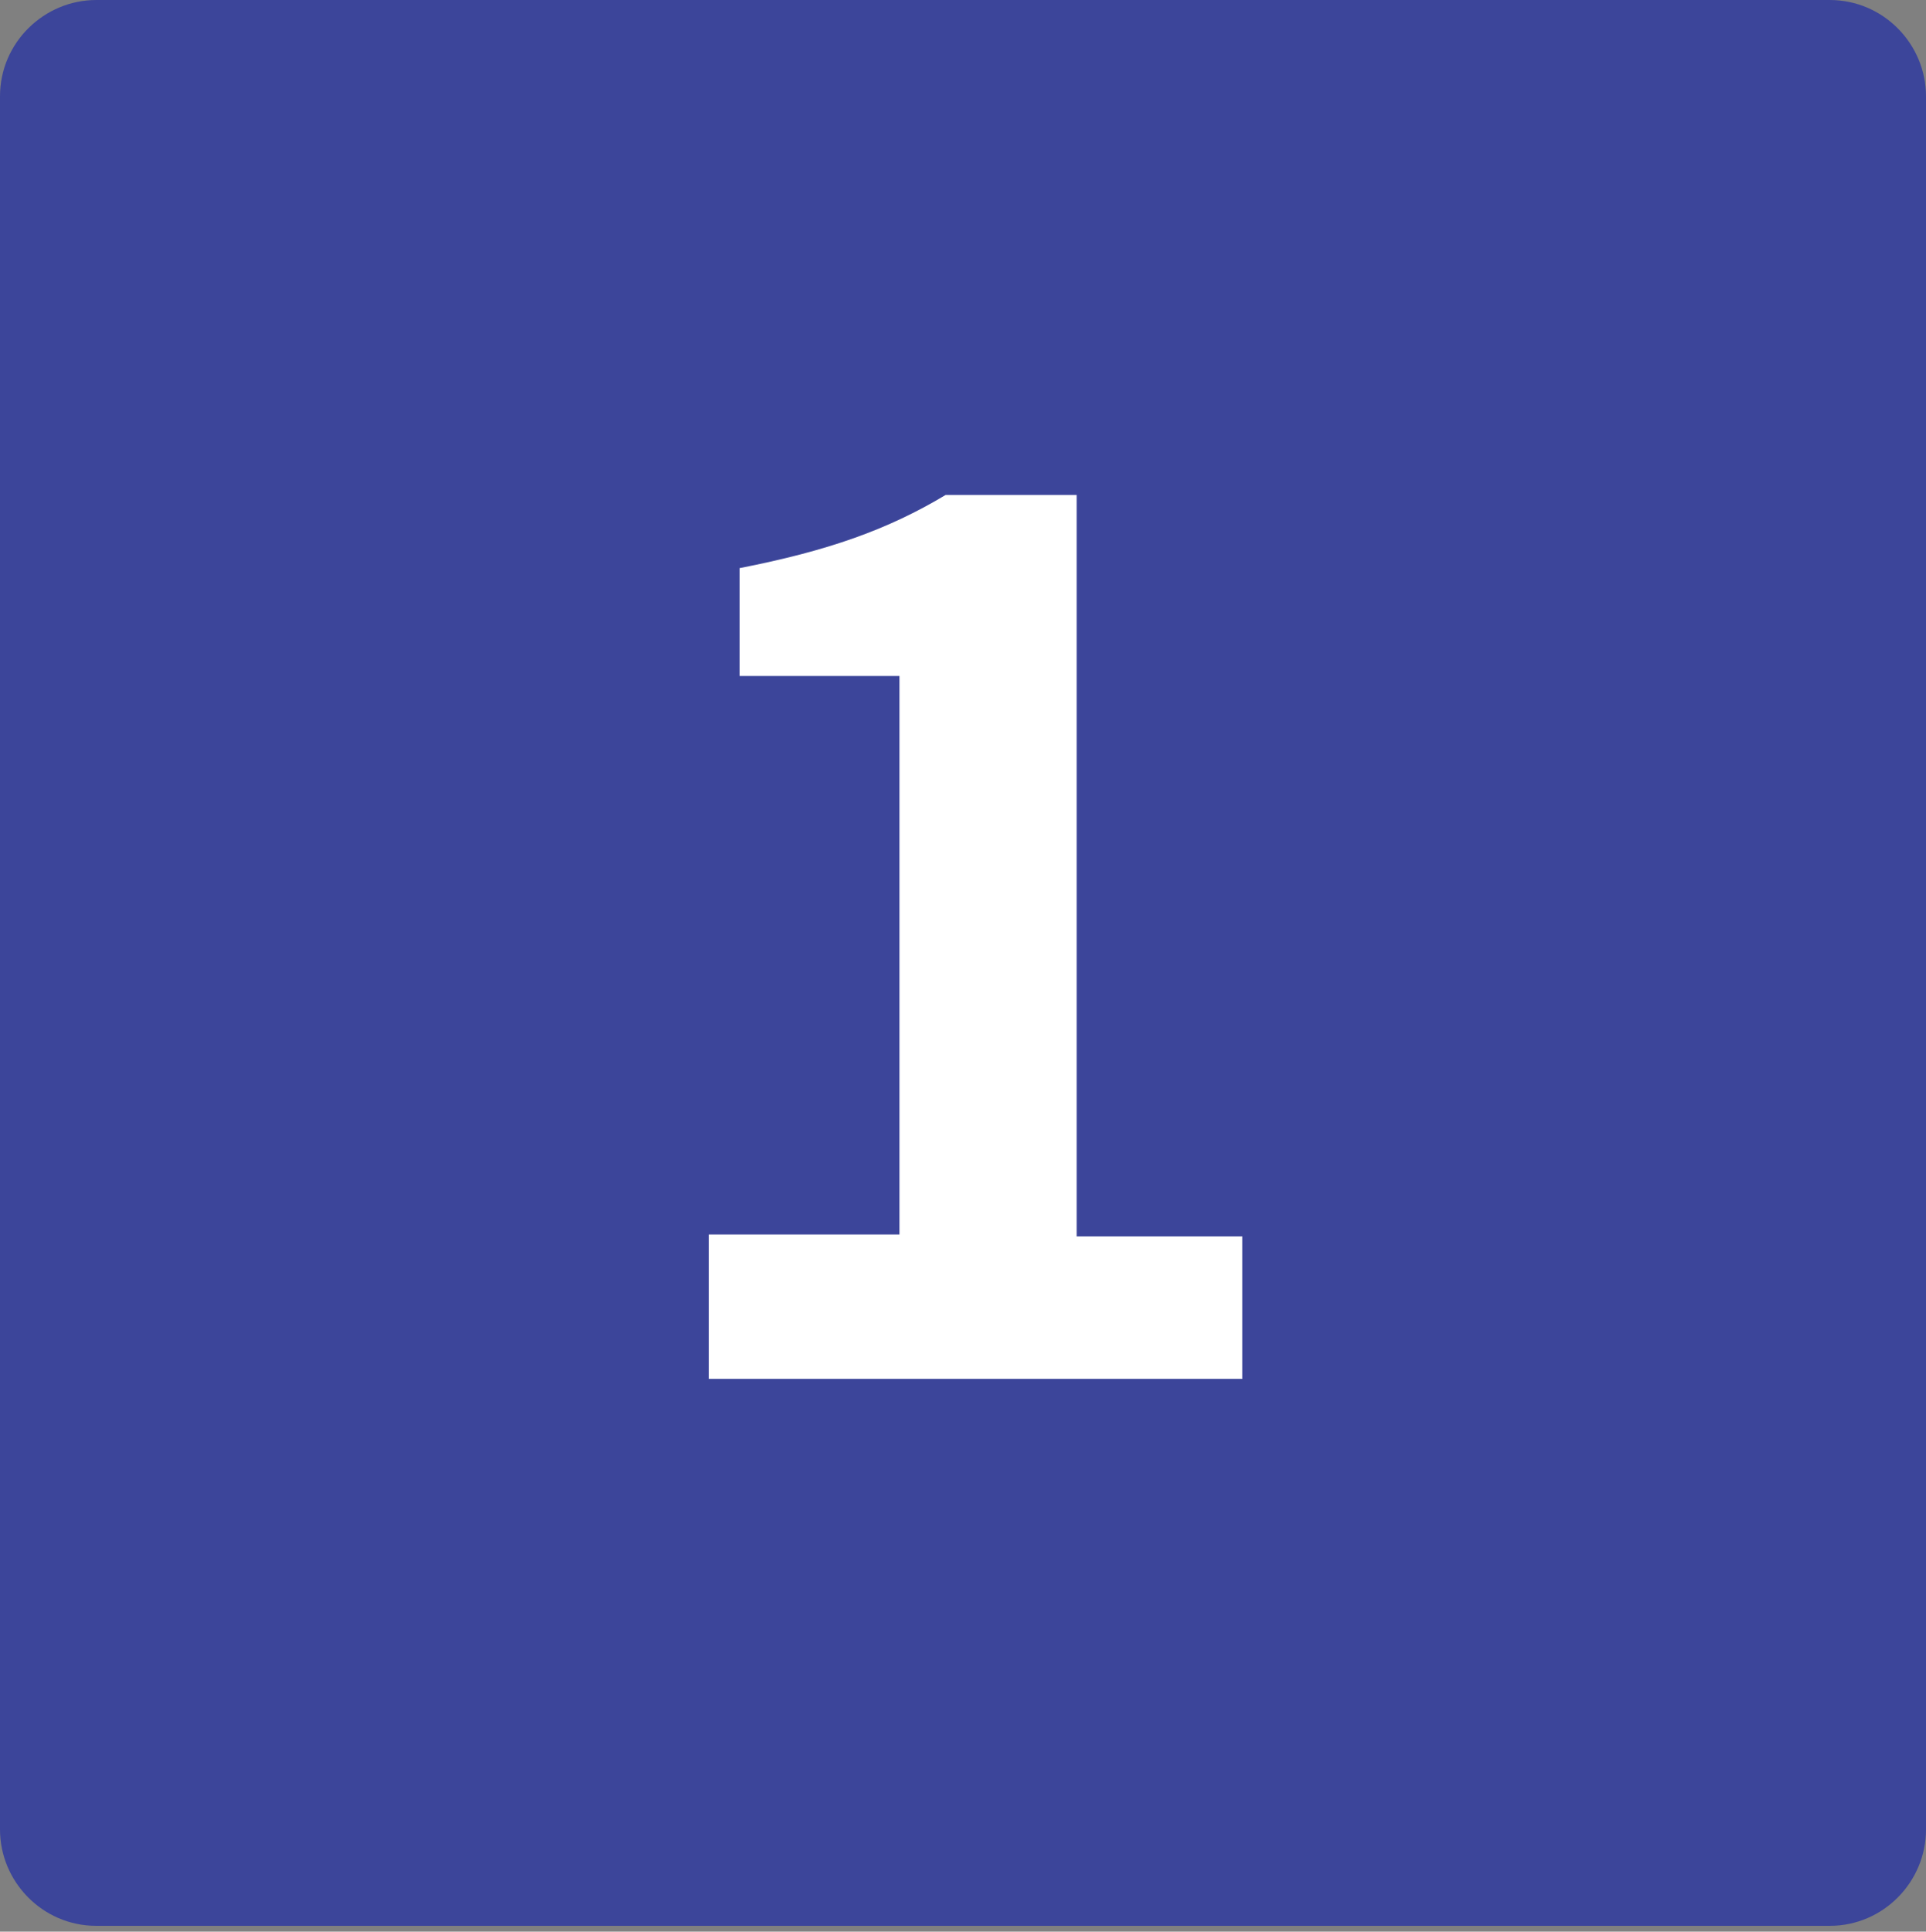 <?xml version="1.0" encoding="utf-8"?>
<!-- Generator: Adobe Illustrator 25.4.1, SVG Export Plug-In . SVG Version: 6.00 Build 0)  -->
<svg version="1.1" id="レイヤー_1" xmlns="http://www.w3.org/2000/svg" xmlns:xlink="http://www.w3.org/1999/xlink" x="0px"
	 y="0px" viewBox="0 0 100 100.3" style="enable-background:new 0 0 100 100.3;" xml:space="preserve">
<rect x="0" y="0" width="100" height="100.3" fill="#808080" stroke="none"/>
<style type="text/css">
	.st0{fill:#3C459A;}
	.st1{fill:#FFFFFF;}
	.st2{display:none;}
	.st3{display:inline;fill:#FFFFFF;}
</style>
<g>
	<path class="st0" d="M95,100H5c-2.8,0-5-2.3-5-5V5c0-2.8,2.3-5,5-5h90c2.8,0,5,2.3,5,5v90C100,97.7,97.8,100,95,100z"/>
</g>
<g>
	<path class="st1" d="M36.8,64.1h9.9v-29h-8.3v-5.6c4.6-0.9,7.7-2,10.7-3.8h6.8v38.5h8.6v7.4H36.8V64.1z"/>
</g>
<g class="st2">
	<path class="st3" d="M34.4,66.2C46.9,55,54.2,46.4,54.2,39.3c0-4.6-2.5-7.4-6.9-7.4c-3.3,0-6.1,2.2-8.4,4.7l-5-5
		c4.2-4.5,8.3-6.9,14.6-6.9c8.7,0,14.4,5.6,14.4,14.1c0,8.3-6.9,17.2-15.3,25.4c2.3-0.2,5.3-0.5,7.4-0.5h10v7.7H34.4V66.2z"/>
</g>
<g>
</g>
<g>
</g>
<g>
</g>
<g>
</g>
<g>
</g>
<g>
</g>
<g>
</g>
<g>
</g>
<g>
</g>
<g>
</g>
<g>
</g>
<g>
</g>
<g>
</g>
<g>
</g>
<g>
</g>
</svg>
